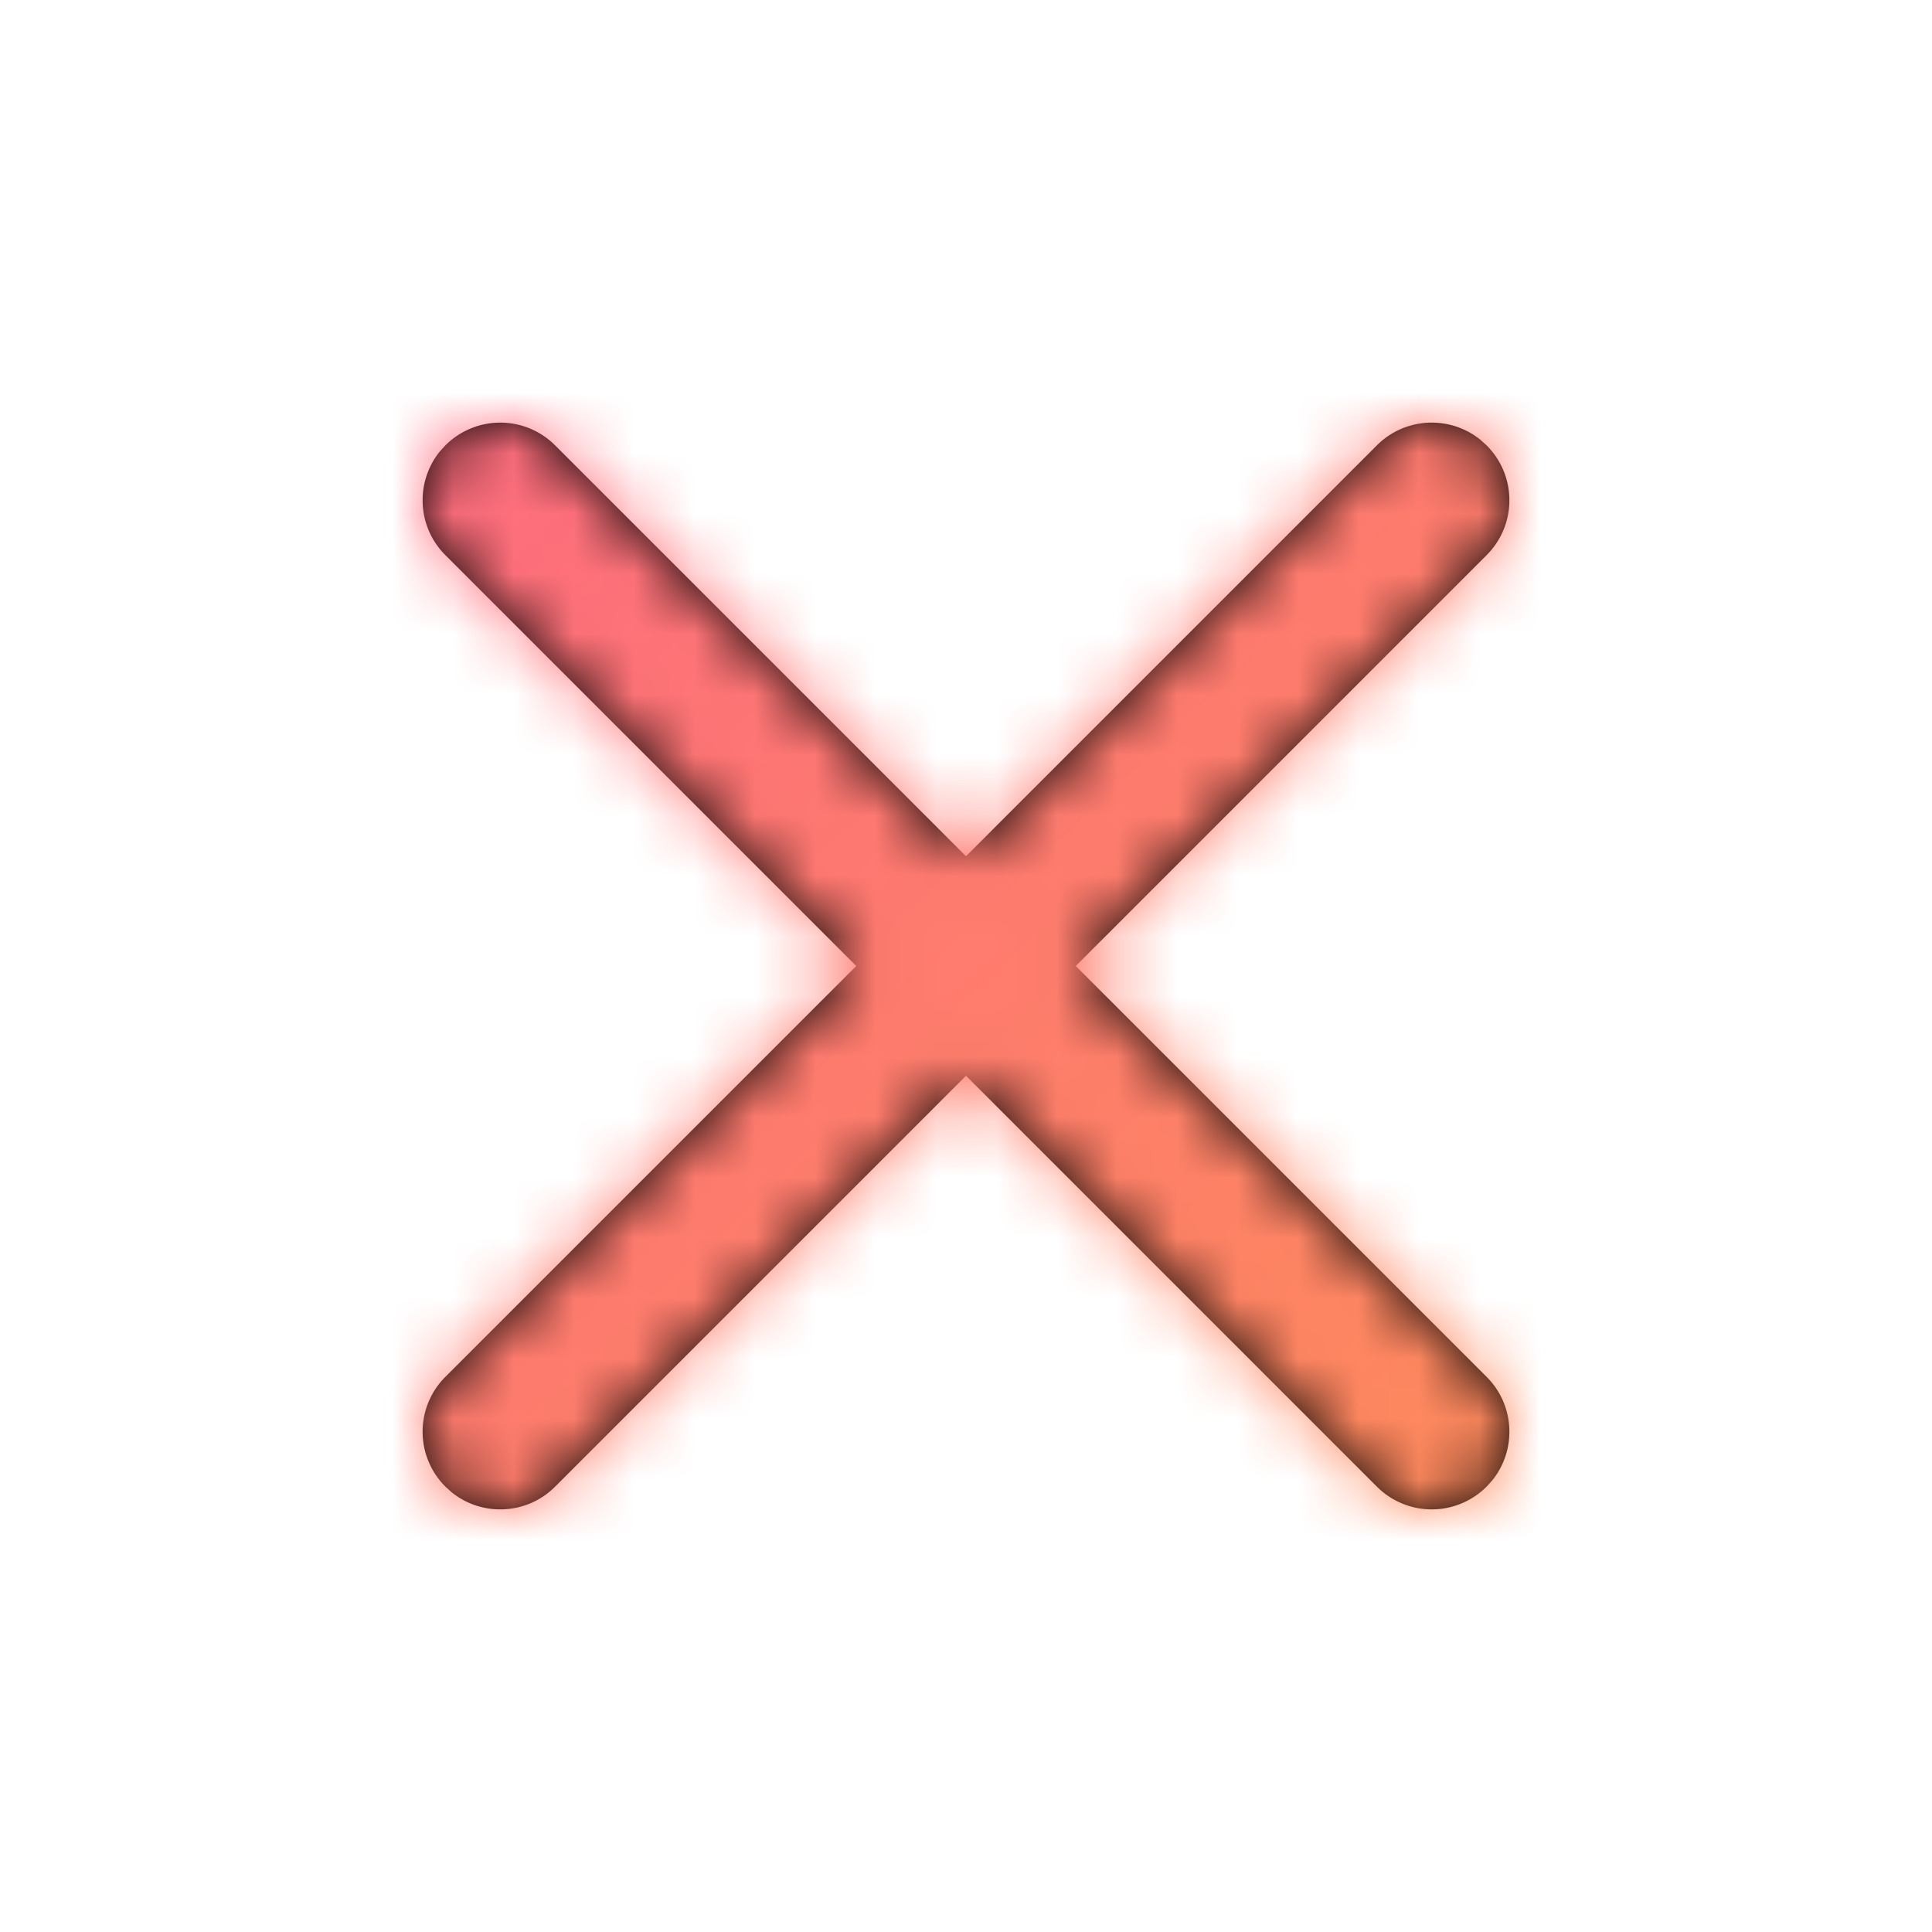 <svg xmlns="http://www.w3.org/2000/svg" xmlns:xlink="http://www.w3.org/1999/xlink" width="32" height="32"><defs><linearGradient id="b" x1="0%" x2="93.513%" y1="0%" y2="98.691%"><stop offset="0%" stop-color="#FF618D"/><stop offset="100%" stop-color="#FF9551"/></linearGradient><path id="a" d="M.377.377a1.284 1.284 0 011.818 0L9 7.182 15.805.377c.469-.47 1.21-.5 1.714-.094l.104.094a1.284 1.284 0 010 1.818L10.818 9l6.805 6.805c.47.469.5 1.21.094 1.714l-.094.104a1.284 1.284 0 01-1.818 0L9 10.818l-6.805 6.805c-.469.47-1.21.5-1.714.094l-.104-.094a1.284 1.284 0 010-1.818L7.182 9 .377 2.195C-.093 1.726-.123.985.283.48z"/></defs><g transform="translate(7 7)" fill="none" fill-rule="evenodd"><mask id="c" fill="#fff"><use xlink:href="#a"/></mask><use fill="#000" fill-rule="nonzero" xlink:href="#a"/><path fill="url(#b)" d="M-7-7h32v32H-7z" mask="url(#c)"/></g></svg>